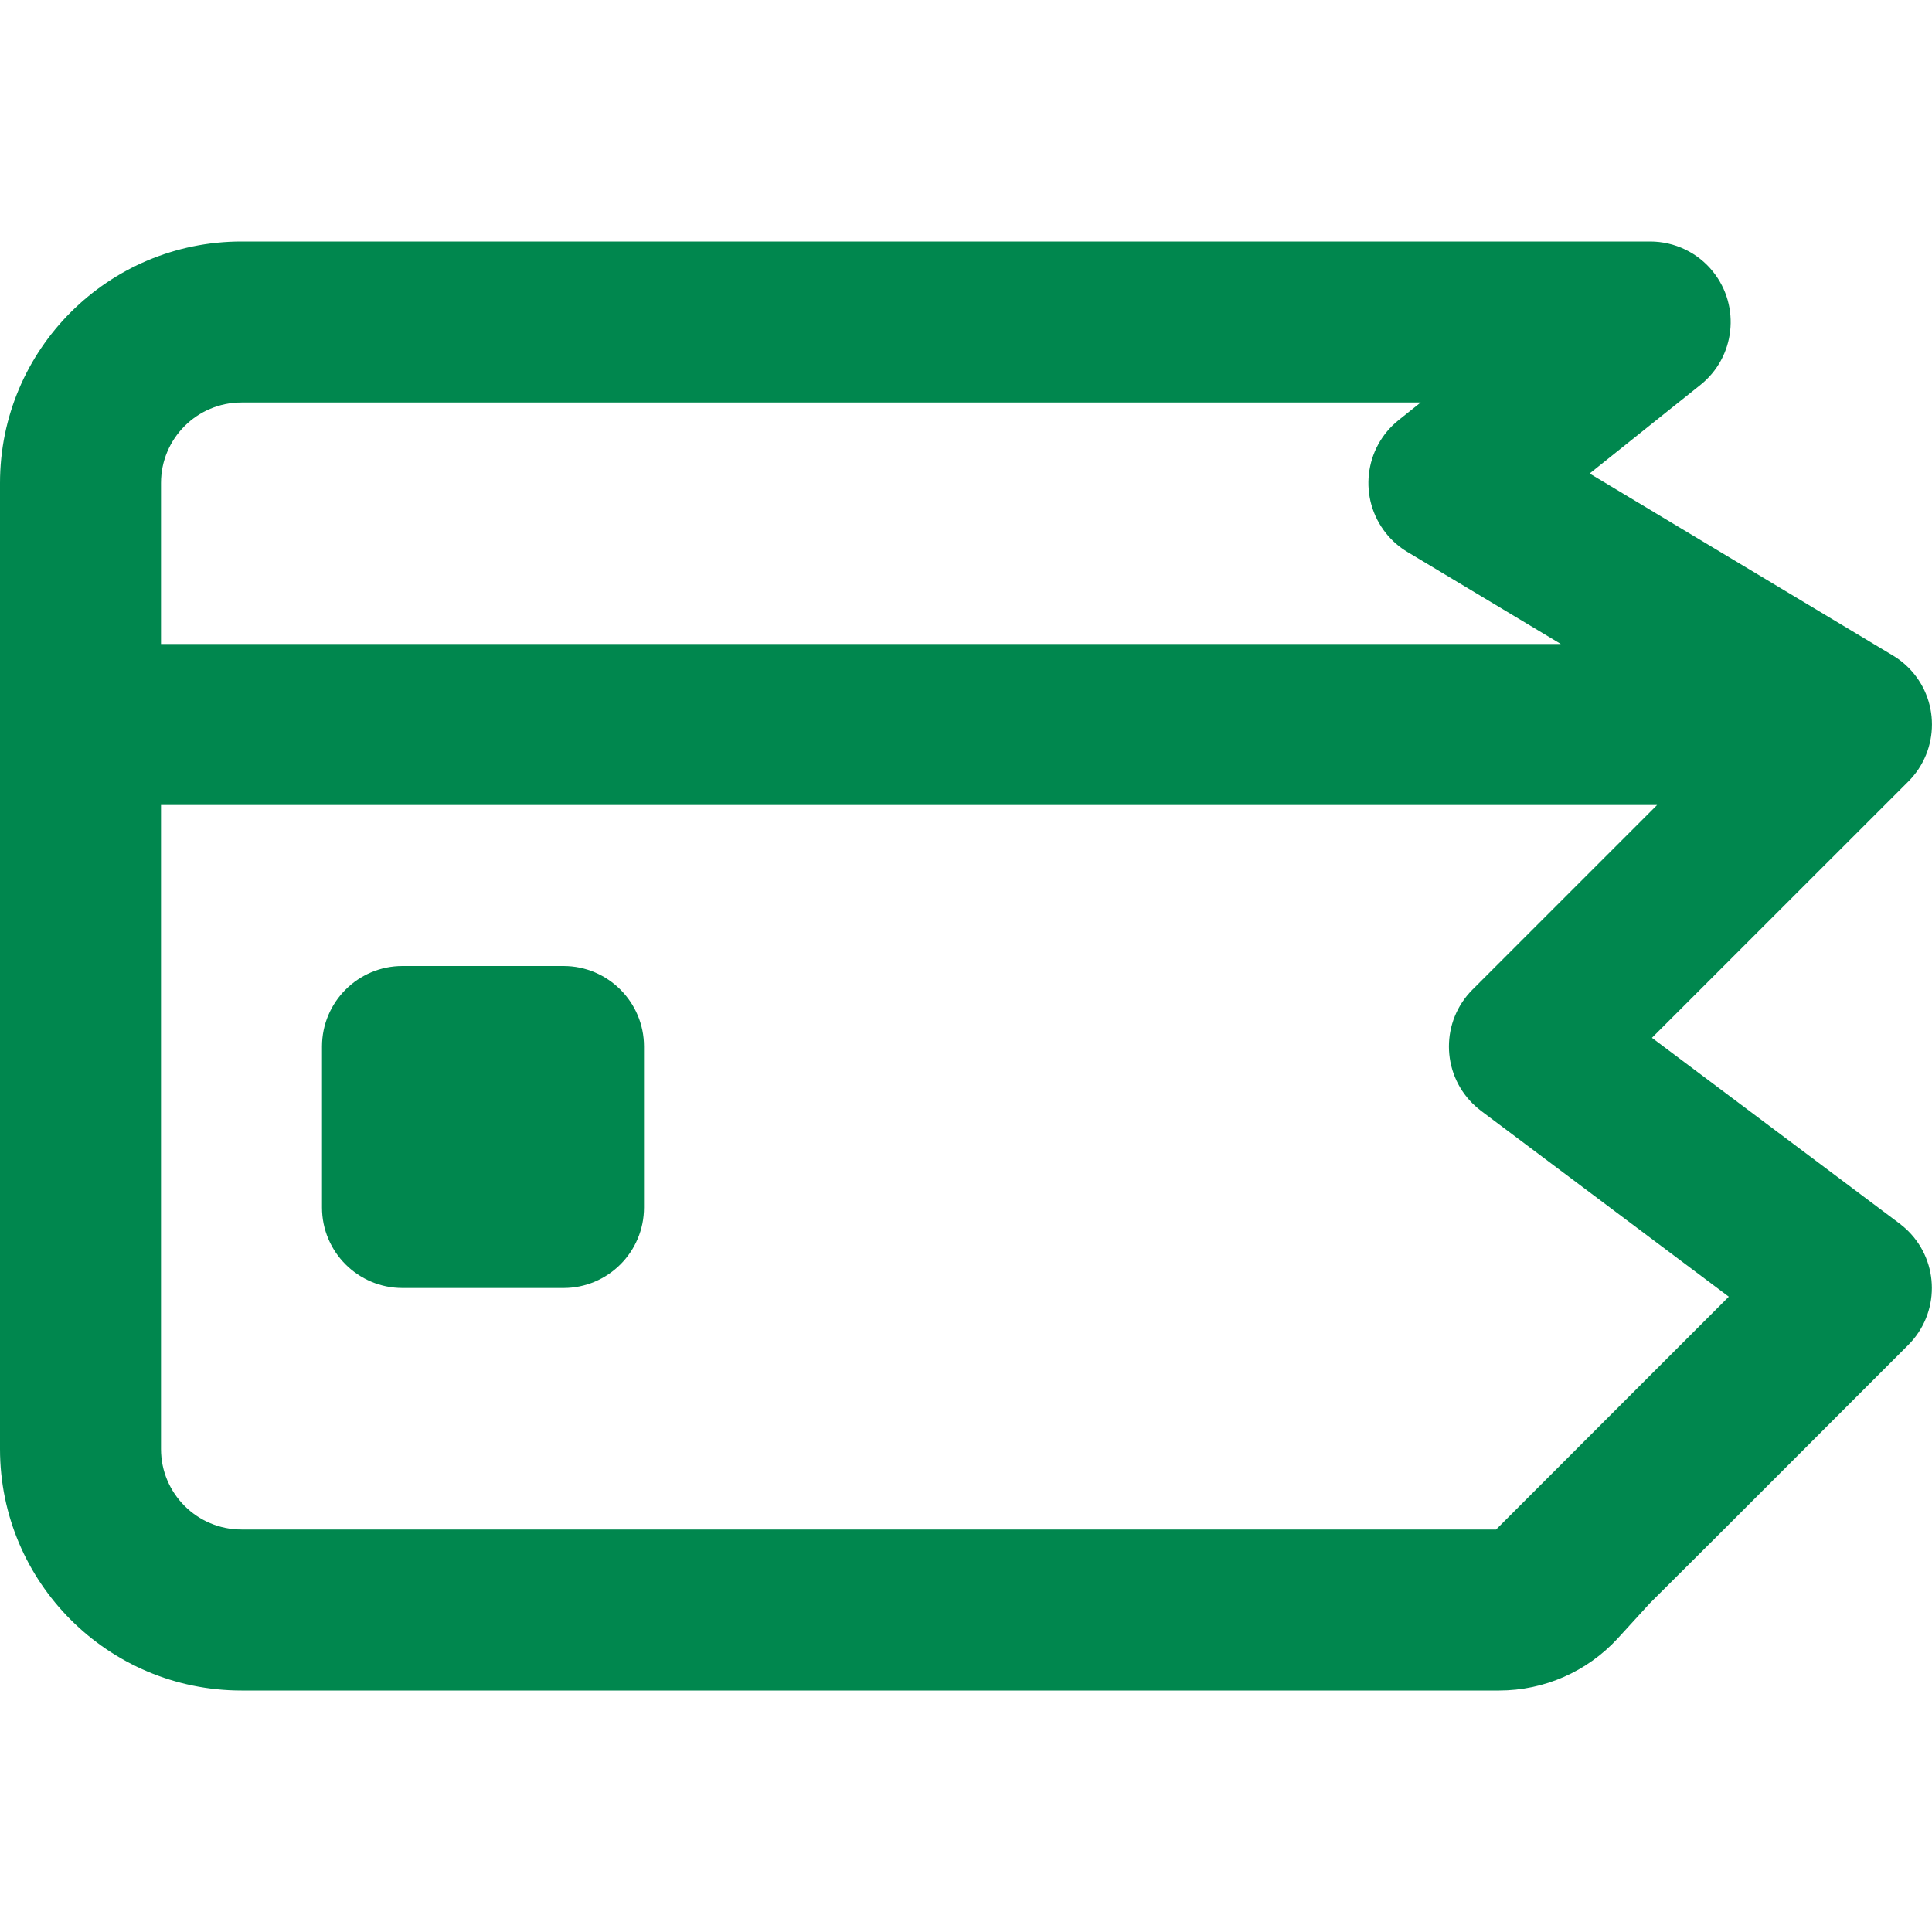 <svg xmlns="http://www.w3.org/2000/svg" width="24" height="24" viewBox="0 0 24 24">
  <path fill="#00874E" fill-rule="evenodd" d="M20.499,3 C20.803,3 21.091,3.138 21.28,3.375 C21.625,3.807 21.555,4.436 21.124,4.781 L21.124,4.781 L20.85,5 L19.747,5.882 L23.276,8 L23.515,8.143 C23.585,8.185 23.649,8.235 23.707,8.293 C24.097,8.683 24.097,9.316 23.707,9.707 L23.707,9.707 L23.414,10 L20.521,12.892 L23.598,15.2 C23.636,15.229 23.672,15.26 23.705,15.293 C24.096,15.683 24.096,16.316 23.706,16.707 L23.706,16.707 L21.414,19 L20.494,19.917 L20.094,20.355 C19.715,20.766 19.182,21 18.623,21 L18.623,21 L3,21 C1.343,21 5.32907052e-15,19.657 5.32907052e-15,18 L5.32907052e-15,18 L5.32907052e-15,6 C5.32907052e-15,4.343 1.343,3 3,3 L3,3 Z M20.585,10 L2,10 L2,18 C2,18.552 2.448,19 3,19 L3,19 L18.585,19 L21.476,16.108 L18.399,13.8 C18.361,13.771 18.325,13.74 18.292,13.707 C17.902,13.317 17.901,12.684 18.292,12.293 L18.292,12.293 L20.585,10 Z M7,12 C7.552,12 8,12.448 8,13 L8,15 C8,15.552 7.552,16 7,16 L5,16 C4.448,16 4,15.552 4,15 L4,13 C4,12.448 4.448,12 5,12 L7,12 Z M17.648,5 L3,5 C2.448,5 2,5.448 2,6 L2,6 L2,8 L19.389,8 L17.484,6.857 C17.382,6.796 17.292,6.718 17.218,6.625 C16.873,6.193 16.943,5.564 17.374,5.219 L17.374,5.219 L17.648,5 Z"/>
</svg>
